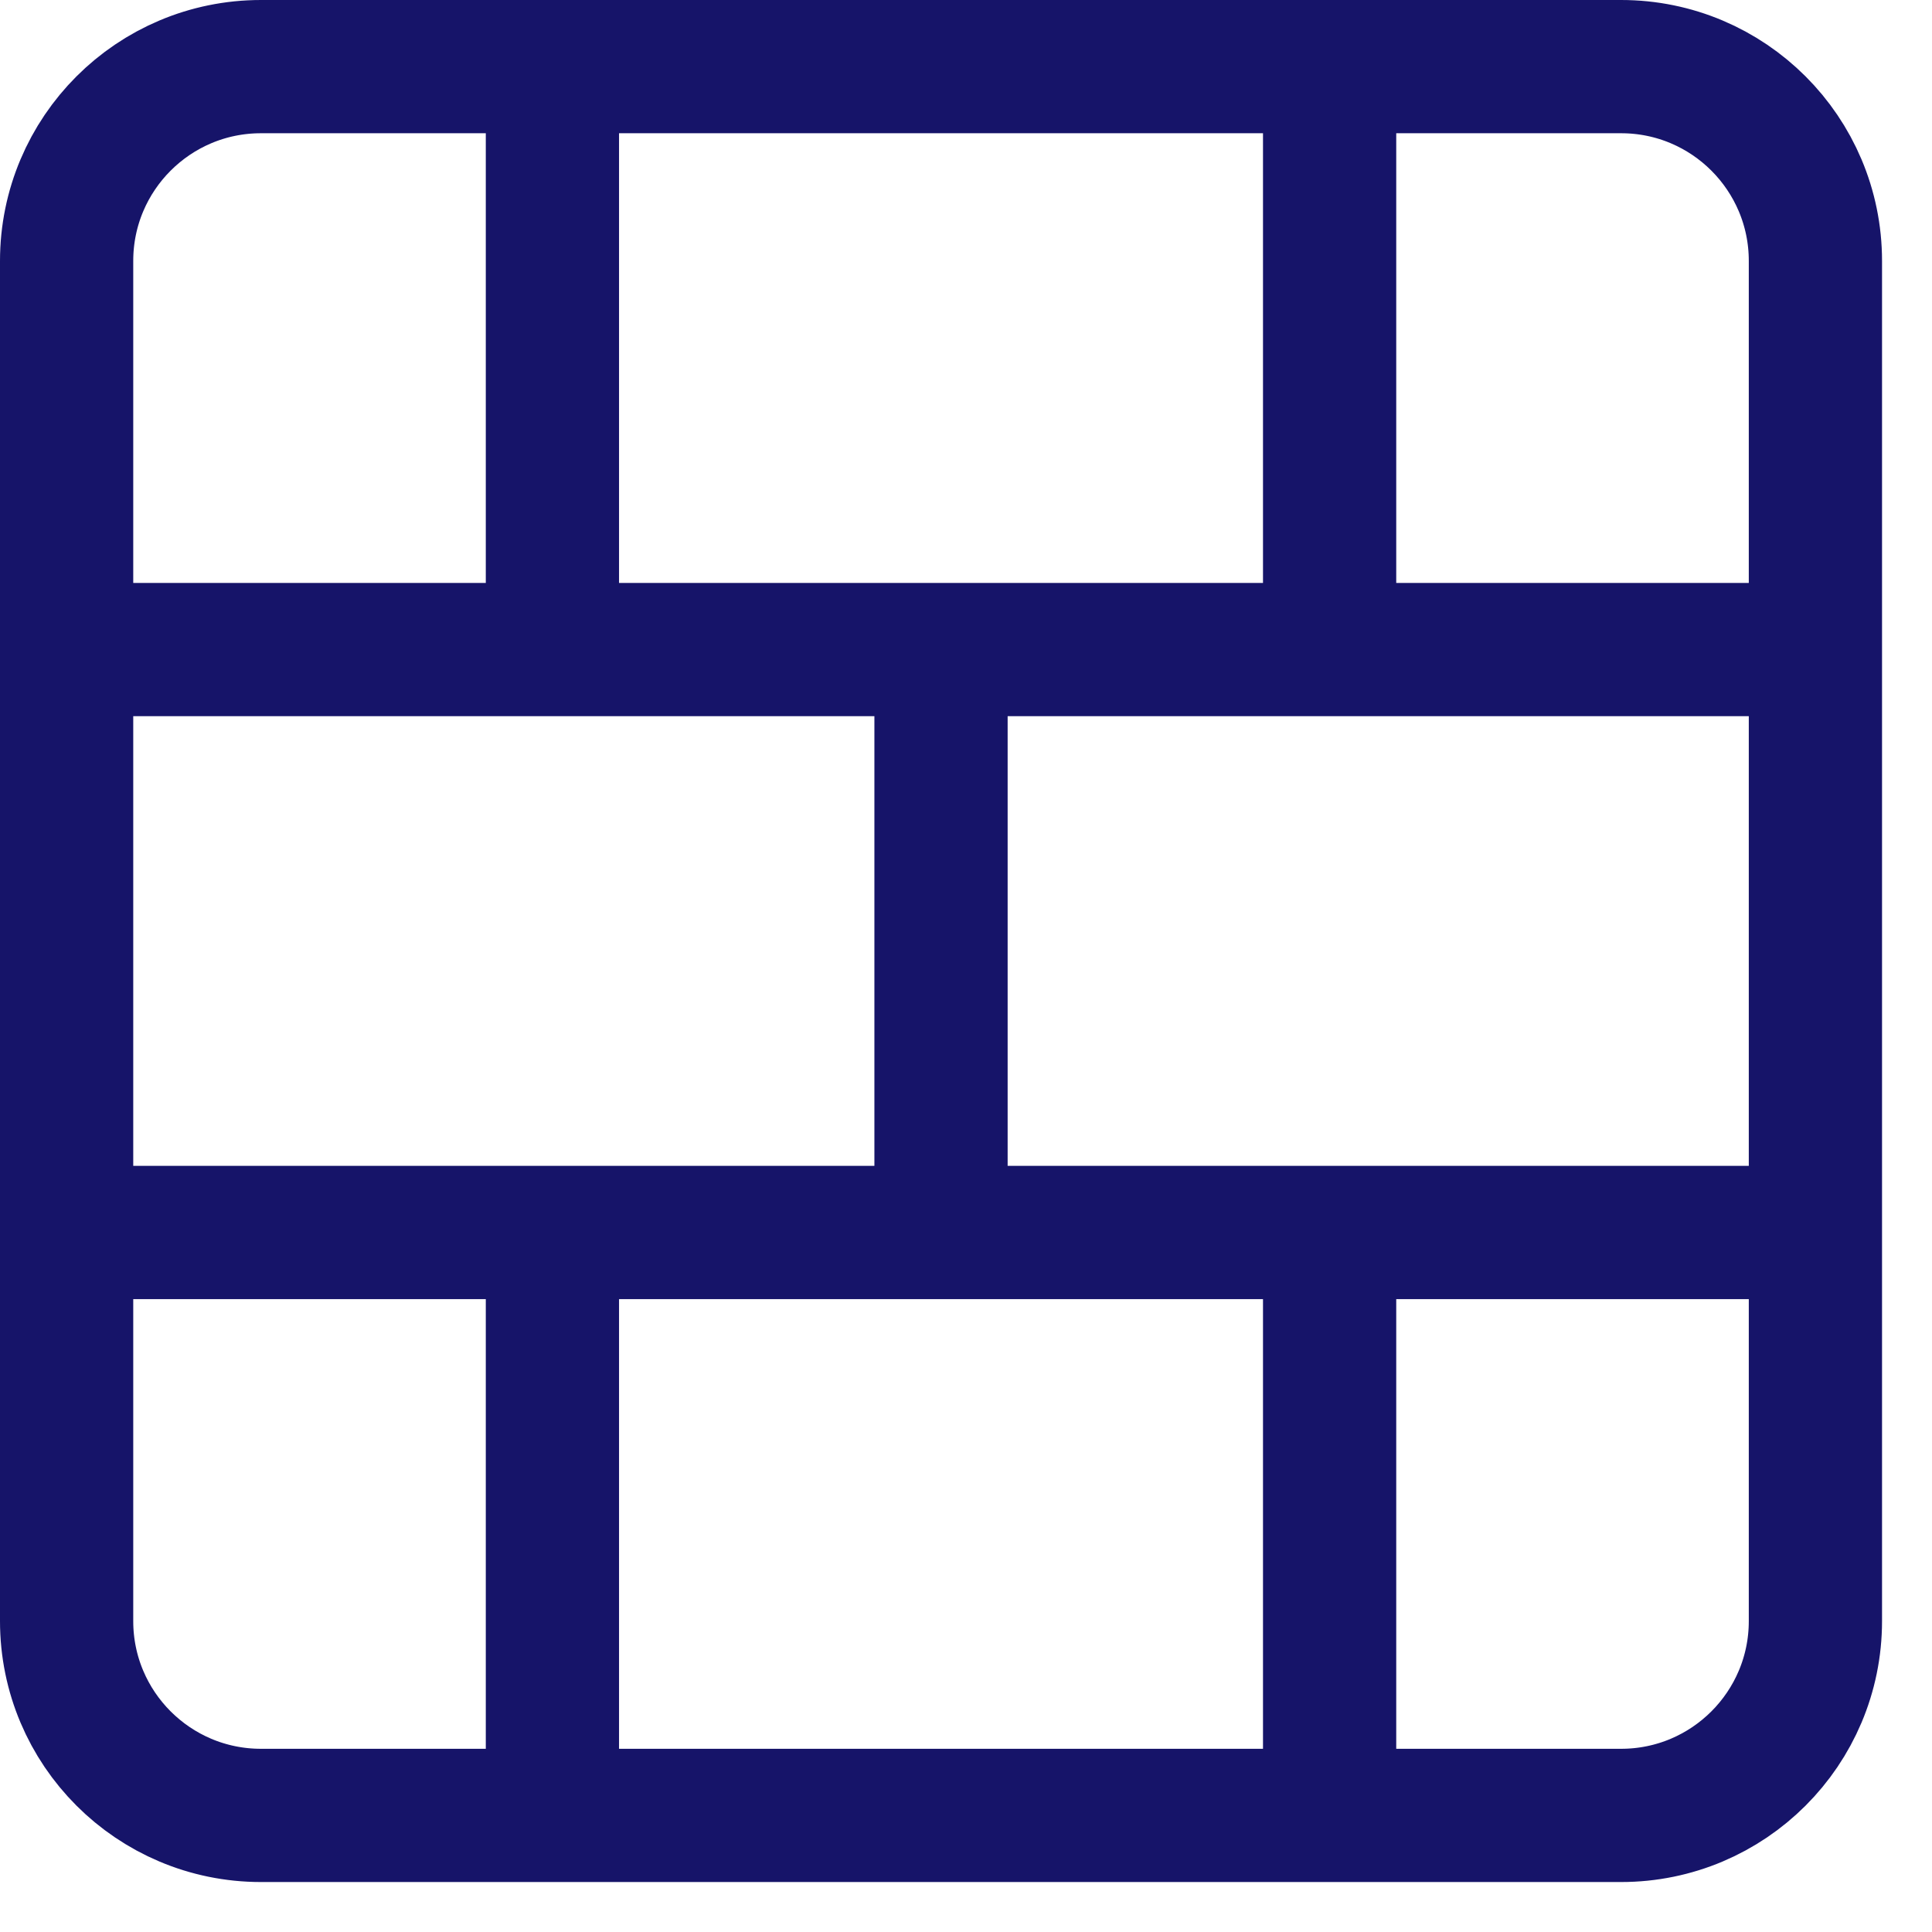 <?xml version="1.0" encoding="UTF-8"?> <svg xmlns="http://www.w3.org/2000/svg" width="29" height="29" viewBox="0 0 29 29" fill="none"><path d="M14.125 9.75V18.5M19.958 18.5V27.25M19.958 1V9.75M1 18.5H27.25M1 9.75H27.25M8.292 18.5V27.25M8.292 1V9.75M3.917 1H24.333C25.944 1 27.25 2.306 27.25 3.917V24.333C27.25 25.944 25.944 27.25 24.333 27.25H3.917C2.306 27.25 1 25.944 1 24.333V3.917C1 2.306 2.306 1 3.917 1Z" stroke="#161469" stroke-width="2" stroke-linecap="round" stroke-linejoin="round"></path></svg> 